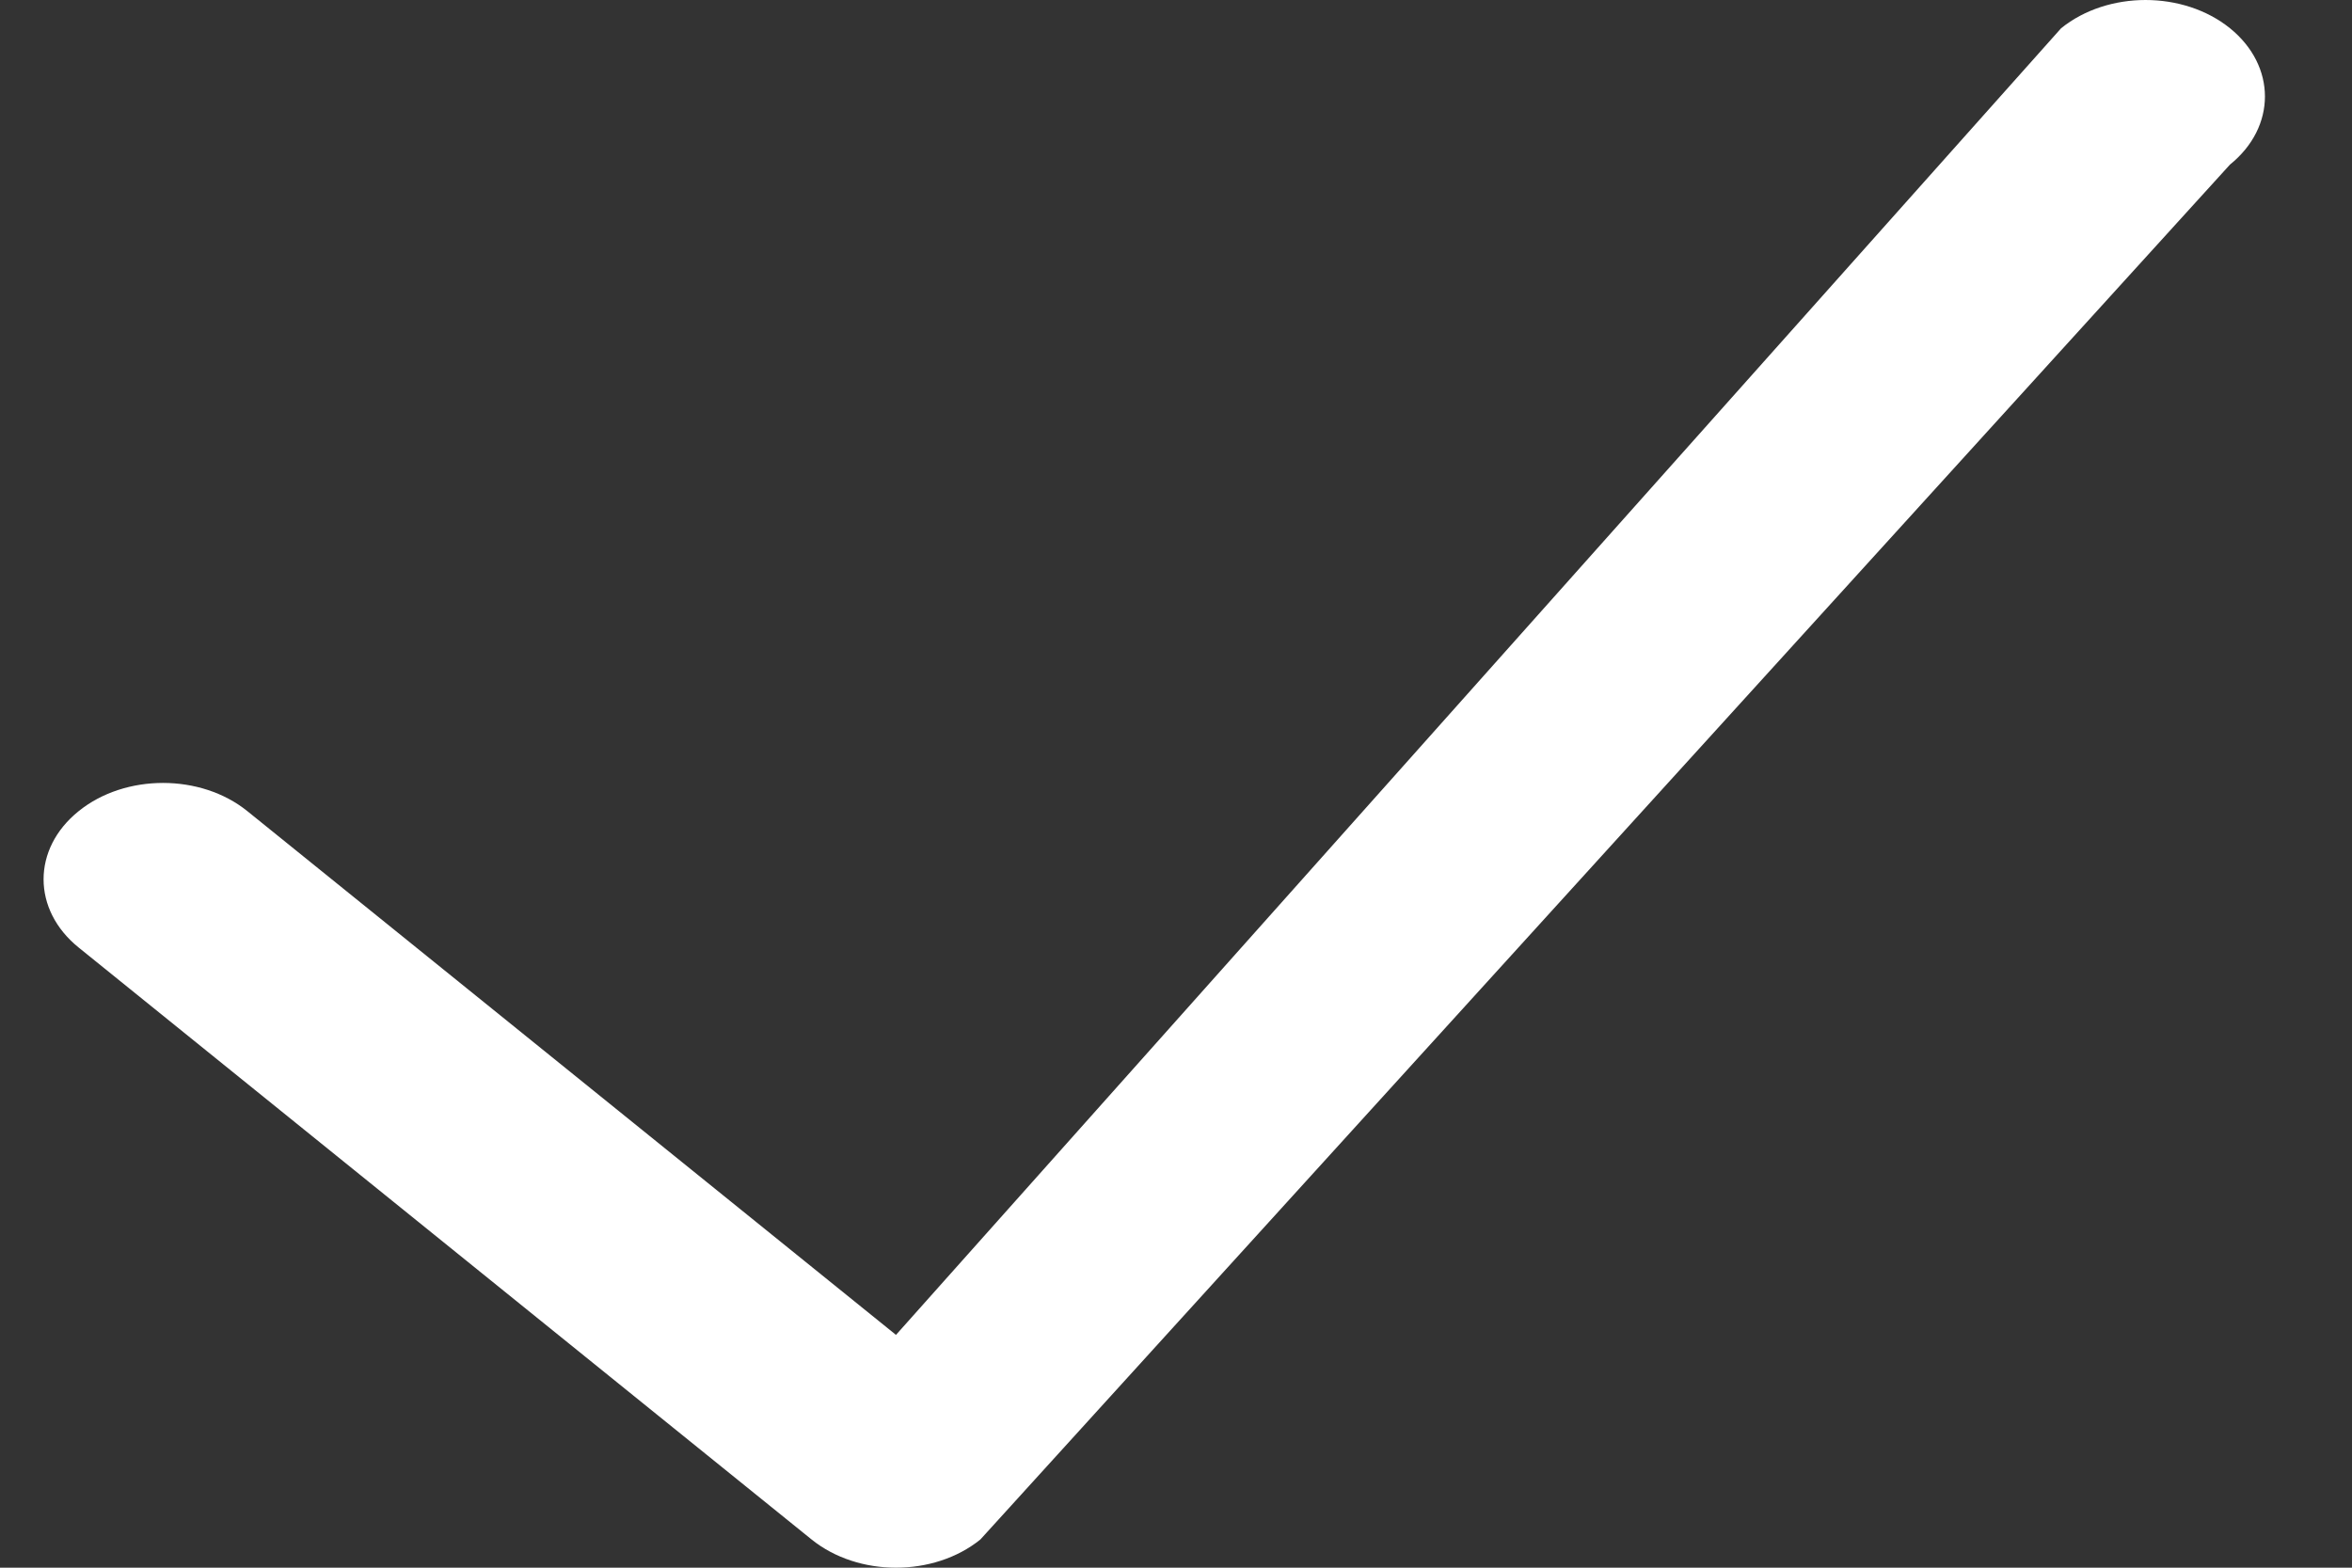 <svg width="18" height="12" viewBox="0 0 18 12" fill="none" xmlns="http://www.w3.org/2000/svg">
<rect x="0" y="0" width="18" height="12" fill="#333333" stroke="none"/>
<path d="M6.857 12C7.091 12 7.325 11.928 7.503 11.784L17.066 1.26C17.423 0.972 17.423 0.505 17.066 0.216C16.709 -0.072 16.131 -0.072 15.774 0.216L6.857 10.218L1.893 6.209C1.537 5.921 0.958 5.921 0.602 6.209C0.244 6.497 0.244 6.964 0.602 7.253L6.211 11.784C6.39 11.928 6.623 12 6.857 12Z" fill="white"/>
</svg>
